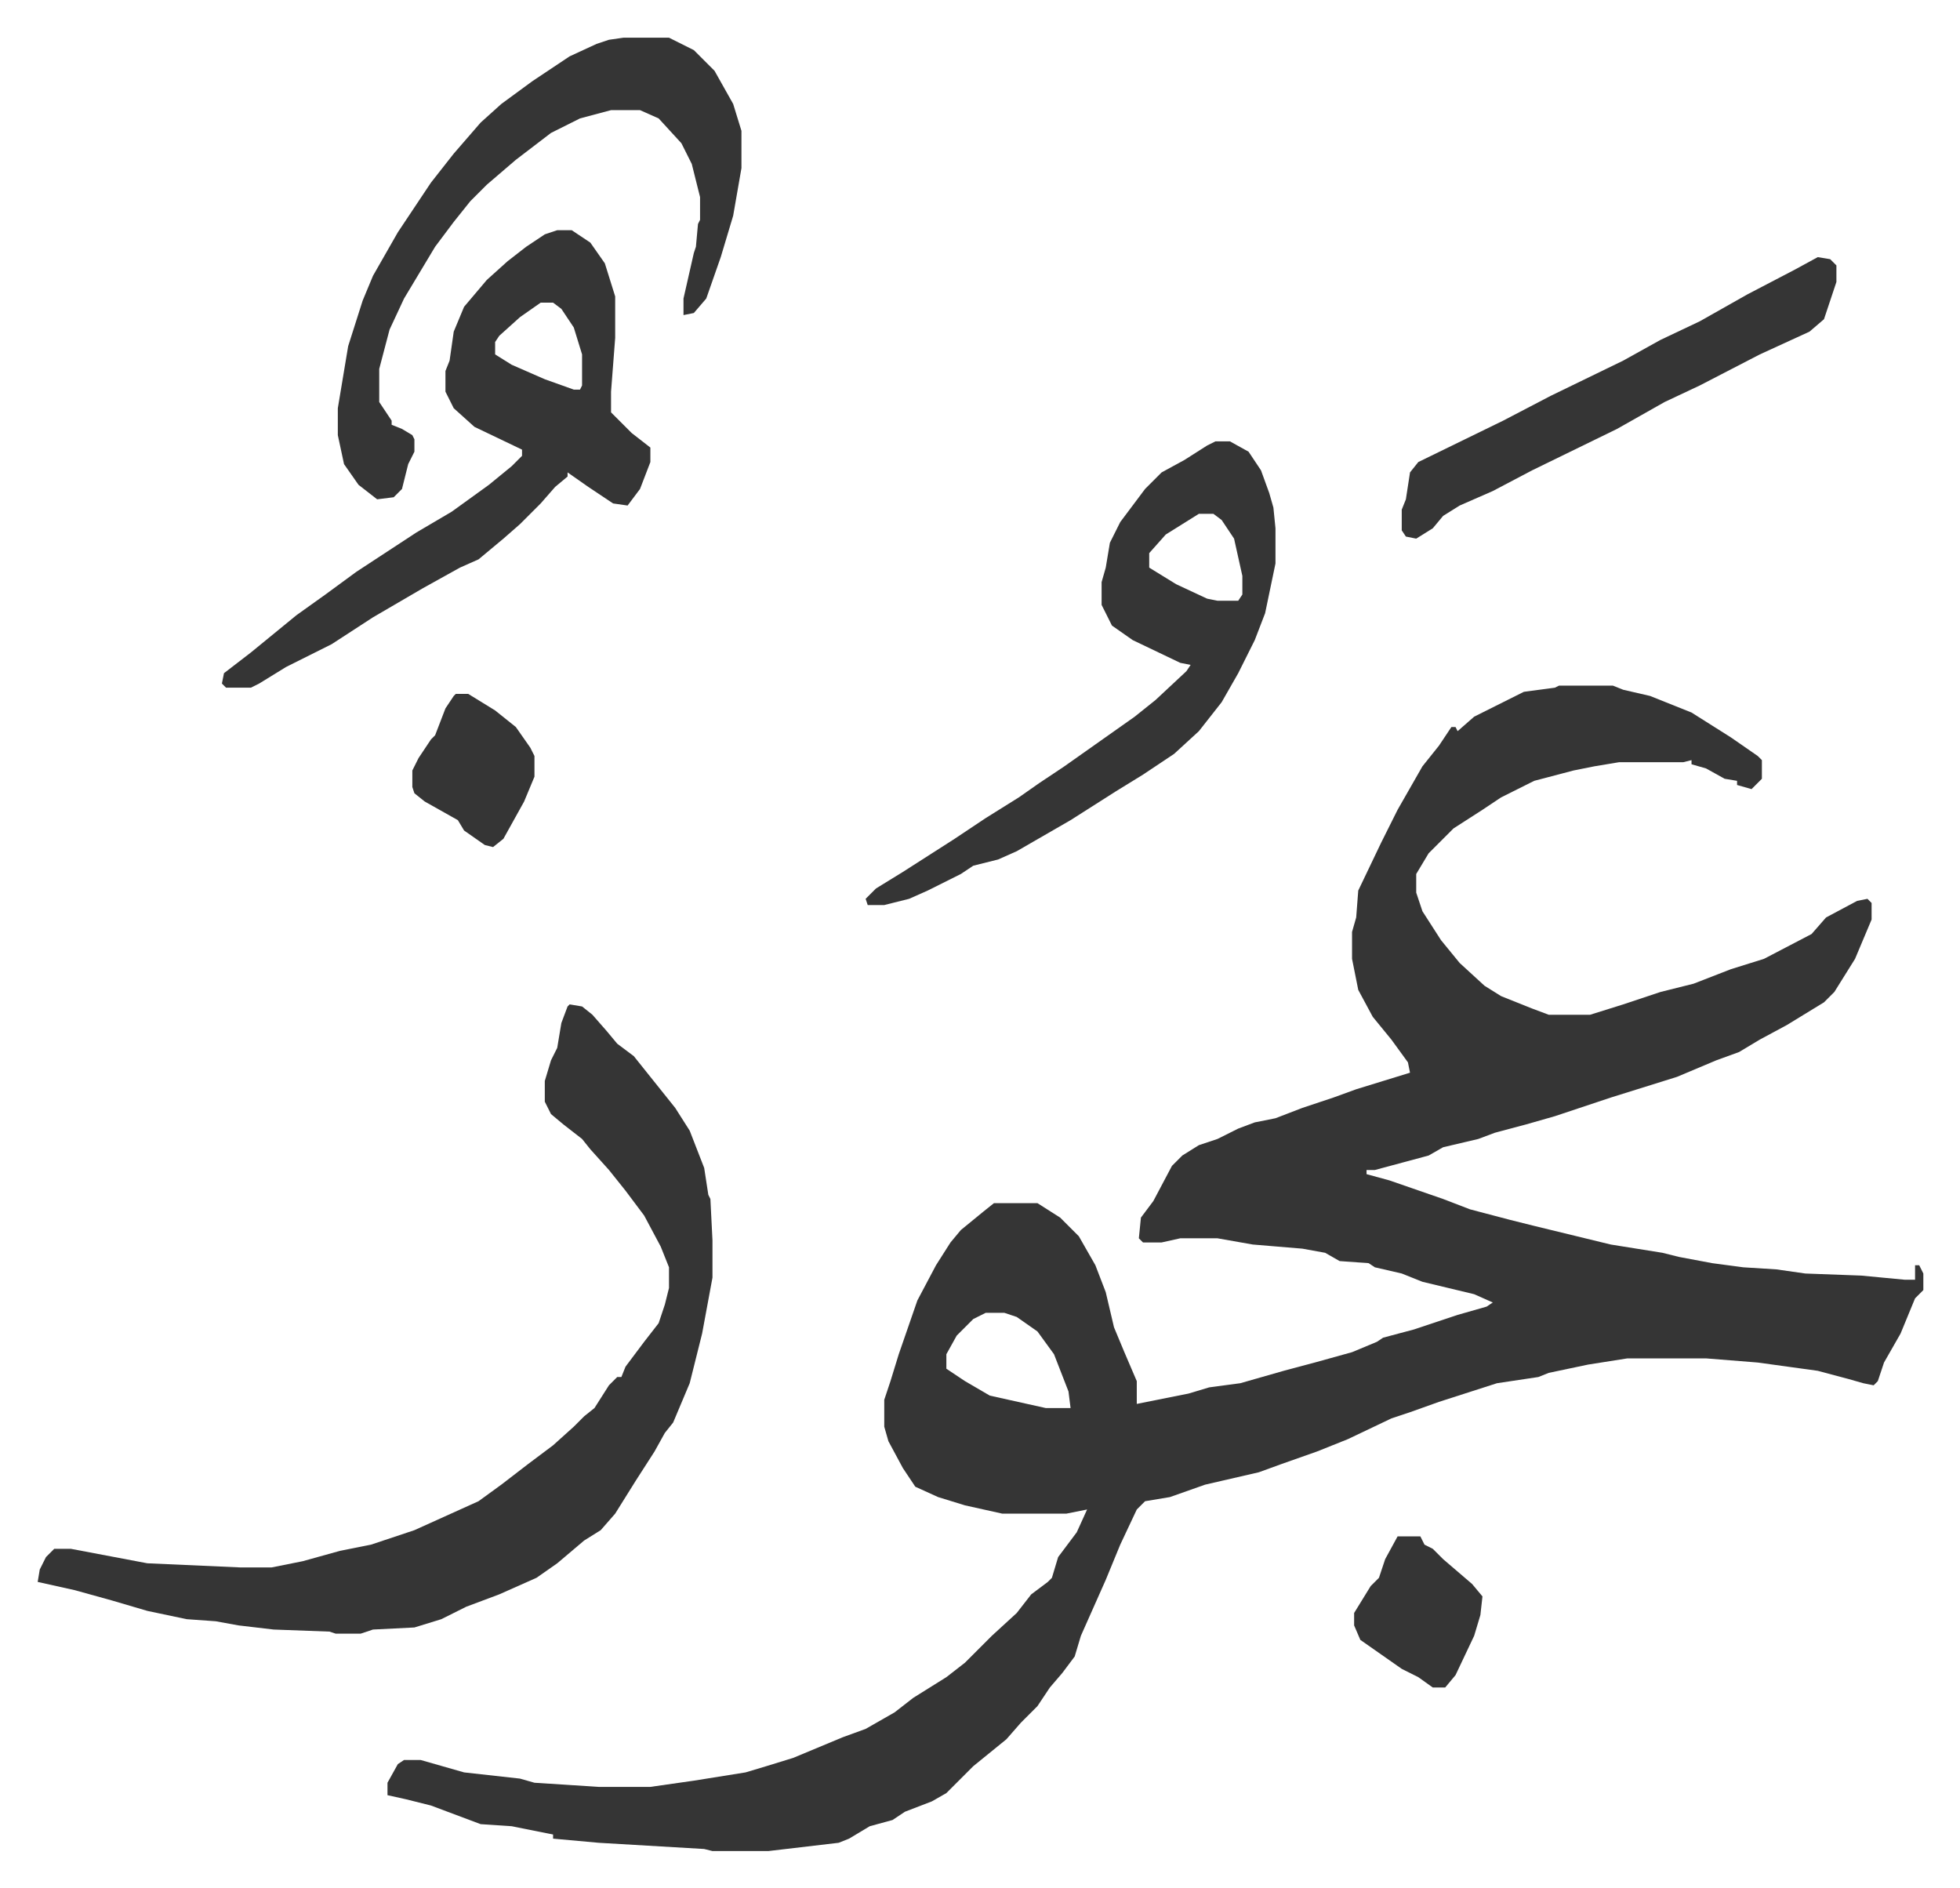 <svg xmlns="http://www.w3.org/2000/svg" role="img" viewBox="-18.21 264.79 946.92 911.92"><path fill="#353535" id="rule_normal" d="M735 596h26l5 2 13 3 10 4 10 4 19 12 13 9 2 2v9l-5 5-7-2v-2l-6-1-9-5-7-2v-2l-4 1h-31l-12 2-10 2-19 5-16 8-9 6-14 9-12 12-6 10v9l3 9 9 14 9 11 12 11 8 5 15 6 8 3h20l16-5 18-6 16-4 18-7 16-5 23-12 7-8 15-8 5-1 2 2v8l-8 19-10 16-5 5-18 11-13 7-10 6-11 4-19 8-32 10-27 9-14 4-15 4-8 3-17 4-7 4-26 7h-4v2l11 3 26 9 13 5 19 5 12 3 37 9 25 4 8 2 16 3 15 2 16 1 14 2 27 1 21 2h5v-7h2l2 4v8l-4 4-7 17-8 14-3 9-2 2-5-1-7-2-15-4-29-4-25-2h-38l-19 3-19 4-5 2-20 3-28 9-14 5-9 3-21 10-15 6-17 6-11 4-26 6-17 6-12 2-4 4-8 17-7 17-12 27-3 10-6 8-6 7-6 9-8 8-7 8-16 13-13 13-7 4-13 5-6 4-11 3-10 6-5 2-34 4h-27l-4-1-51-3-22-2v-2l-20-4-15-1-24-9-12-3-9-2v-6l5-9 3-2h8l21 6 27 3 7 2 31 2h25l21-3 25-4 10-3 13-4 24-10 11-4 14-8 9-7 16-10 9-7 8-8 5-5 12-11 7-9 8-6 2-2 3-10 9-12 5-11-10 2h-31l-18-4-13-4-11-5-6-9-7-13-2-7v-13l3-9 4-13 9-26 9-17 7-11 5-6 11-9 5-4h21l11 7 9 9 8 14 5 13 4 17 5 12 6 14v11l25-5 10-3 15-2 21-6 15-4 18-5 12-5 3-2 15-4 12-4 9-3 14-4 3-2-9-4-25-6-10-4-13-3-3-2-14-1-7-4-11-2-24-2-17-3h-18l-9 2h-9l-2-2 1-10 6-8 9-17 5-5 8-5 9-3 10-5 8-3 10-2 13-5 15-5 11-4 13-4 13-4-1-5-8-11-9-11-7-13-3-15v-13l2-7 1-13 11-23 8-16 12-21 8-10 6-9h2l1 2 8-7 10-5 14-7 15-2zM458 899l-6 3-8 8-5 9v7l9 6 12 7 27 6h12l-1-8-7-18-8-11-10-7-6-2zM257 750l6 1 5 4 7 8 5 6 8 6 8 10 12 15 7 11 7 18 2 13 1 2 1 20v18l-5 27-6 24-8 19-4 5-5 9-9 14-10 16-7 8-8 5-13 11-10 7-18 8-16 6-12 6-13 4-20 1-6 2h-12l-3-1-27-1-17-2-11-2-14-1-19-4-17-5-18-5-18-4 1-6 3-6 4-4h8l37 7 45 2h15l15-3 18-5 15-3 21-7 31-14 11-8 13-10 12-9 10-9 5-5 5-4 7-11 4-4h2l2-5 9-12 7-9 3-9 2-8v-10l-4-10-8-15-9-12-8-10-9-10-4-5-9-7-6-5-3-6v-10l3-10 3-6 2-12 3-8zm-6-374h7l9 6 7 10 5 16v20l-2 26v10l10 10 9 7v7l-5 13-6 8-7-1-12-8-10-7v2l-6 5-7 8-10 10-8 7-12 10-9 4-18 10-24 14-20 13-22 11-13 8-4 2H91l-2-2 1-5 13-10 11-9 11-9 14-10 15-11 29-19 17-10 18-13 11-9 5-5v-3l-23-11-10-9-4-8v-10l2-5 2-14 5-12 11-13 10-9 9-7 9-6zm-8 35l-10 7-10 9-2 3v6l8 5 16 7 14 5h3l1-2v-15l-4-13-6-9-4-3zm326 67h7l9 5 6 9 4 11 2 7 1 10v17l-5 24-5 13-8 16-8 14-11 14-12 11-15 10-13 8-11 7-11 7-26 15-9 4-12 3-6 4-16 8-9 4-12 3h-8l-1-3 5-5 13-8 25-16 15-10 16-10 10-7 12-8 17-12 17-12 10-8 15-14 2-3-5-1-23-11-10-7-5-10v-11l2-7 2-12 5-10 12-16 8-8 11-6 11-7zm-8 35l-16 10-8 9v7l13 8 15 7 5 1h10l2-3v-9l-4-18-6-9-4-3z"/><path fill="#353535" id="rule_normal" d="M283 283h22l12 6 10 10 9 16 4 13v18l-4 23-6 20-7 20-6 7-5 1v-8l5-22 1-3 1-11 1-2v-11l-4-16-5-10-11-12-9-4h-14l-15 4-14 7-17 13-14 12-8 8-8 10-9 12-15 25-7 15-5 19v16l6 9v2l5 2 5 3 1 2v6l-3 6-3 12-4 4-8 1-9-7-7-10-3-14v-13l5-30 7-22 5-12 12-21 16-24 11-14 13-15 10-9 15-11 18-12 13-6 6-2zm577 106l6 1 3 3v8l-6 18-7 6-24 11-29 15-17 8-23 13-41 20-19 10-16 7-8 5-5 6-8 5-5-1-2-3v-10l2-5 2-13 4-5 41-20 23-12 35-17 18-10 19-9 23-13 23-12zm-203 618h11l2 4 4 2 5 5 14 12 5 6-1 9-3 10-9 19-5 6h-6l-7-5-8-4-10-7-10-7-3-7v-6l8-13 4-4 3-9zM202 600h6l13 8 10 8 7 10 2 4v10l-5 12-10 18-5 4-4-1-10-7-3-5-16-9-5-4-1-3v-8l3-6 6-9 2-2 5-13 4-6z"/></svg>
